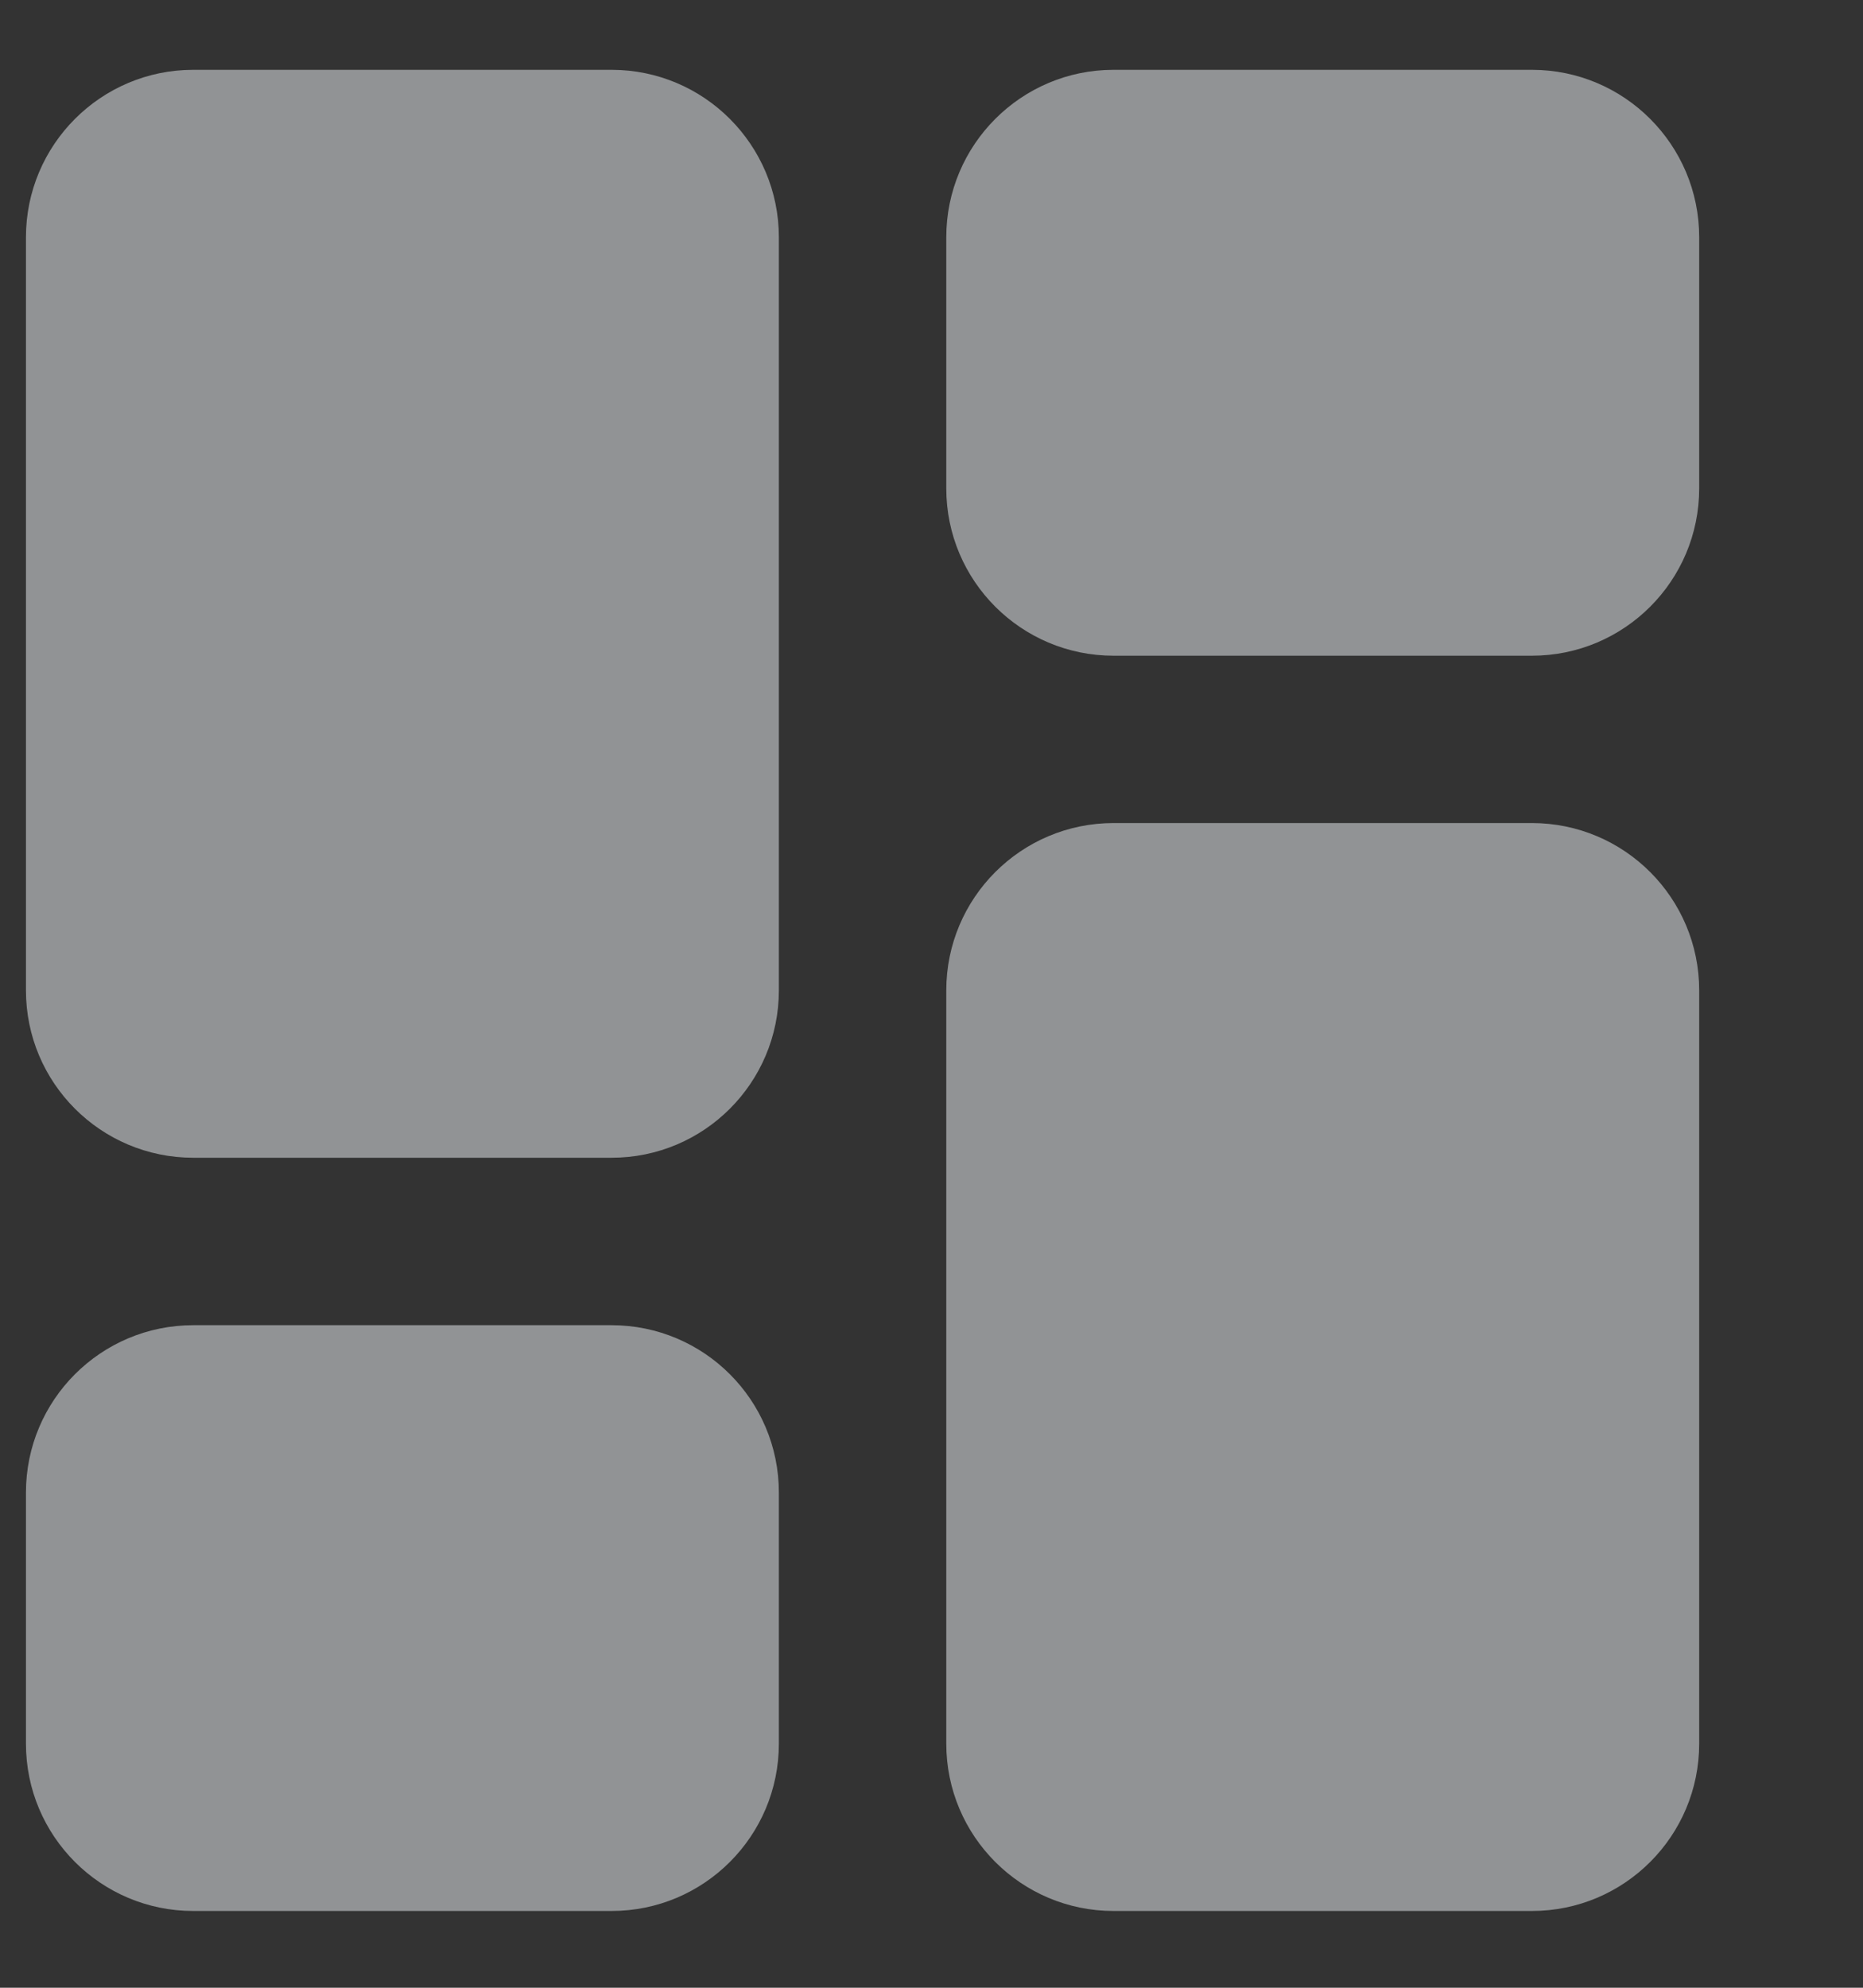 <svg width="15" height="16" viewBox="0 0 15 16" fill="none" xmlns="http://www.w3.org/2000/svg">
<rect x="0" y="0" width="15" height="16" fill="#333333" stroke="none"/>
<g id="loans_icon" opacity="0.5">
<path id="Combined Shape" fill-rule="evenodd" clip-rule="evenodd" d="M1.556 0.562C0.812 0.562 0.209 1.166 0.209 1.91V7.972C0.209 8.716 0.812 9.319 1.556 9.319H4.924C5.668 9.319 6.271 8.716 6.271 7.972V1.91C6.271 1.166 5.668 0.562 4.924 0.562H1.556ZM8.966 6.625C8.222 6.625 7.619 7.228 7.619 7.972V14.035C7.619 14.779 8.222 15.382 8.966 15.382H12.334C13.078 15.382 13.681 14.779 13.681 14.035V7.972C13.681 7.228 13.078 6.625 12.334 6.625H8.966ZM0.209 12.014C0.209 11.27 0.812 10.667 1.556 10.667H4.924C5.668 10.667 6.271 11.27 6.271 12.014V14.035C6.271 14.779 5.668 15.382 4.924 15.382H1.556C0.812 15.382 0.209 14.779 0.209 14.035V12.014ZM8.966 0.562C8.222 0.562 7.619 1.166 7.619 1.91V3.931C7.619 4.675 8.222 5.278 8.966 5.278H12.334C13.078 5.278 13.681 4.675 13.681 3.931V1.91C13.681 1.166 13.078 0.562 12.334 0.562H8.966Z" fill="#F0F4F7"/>
</g>
</svg>
